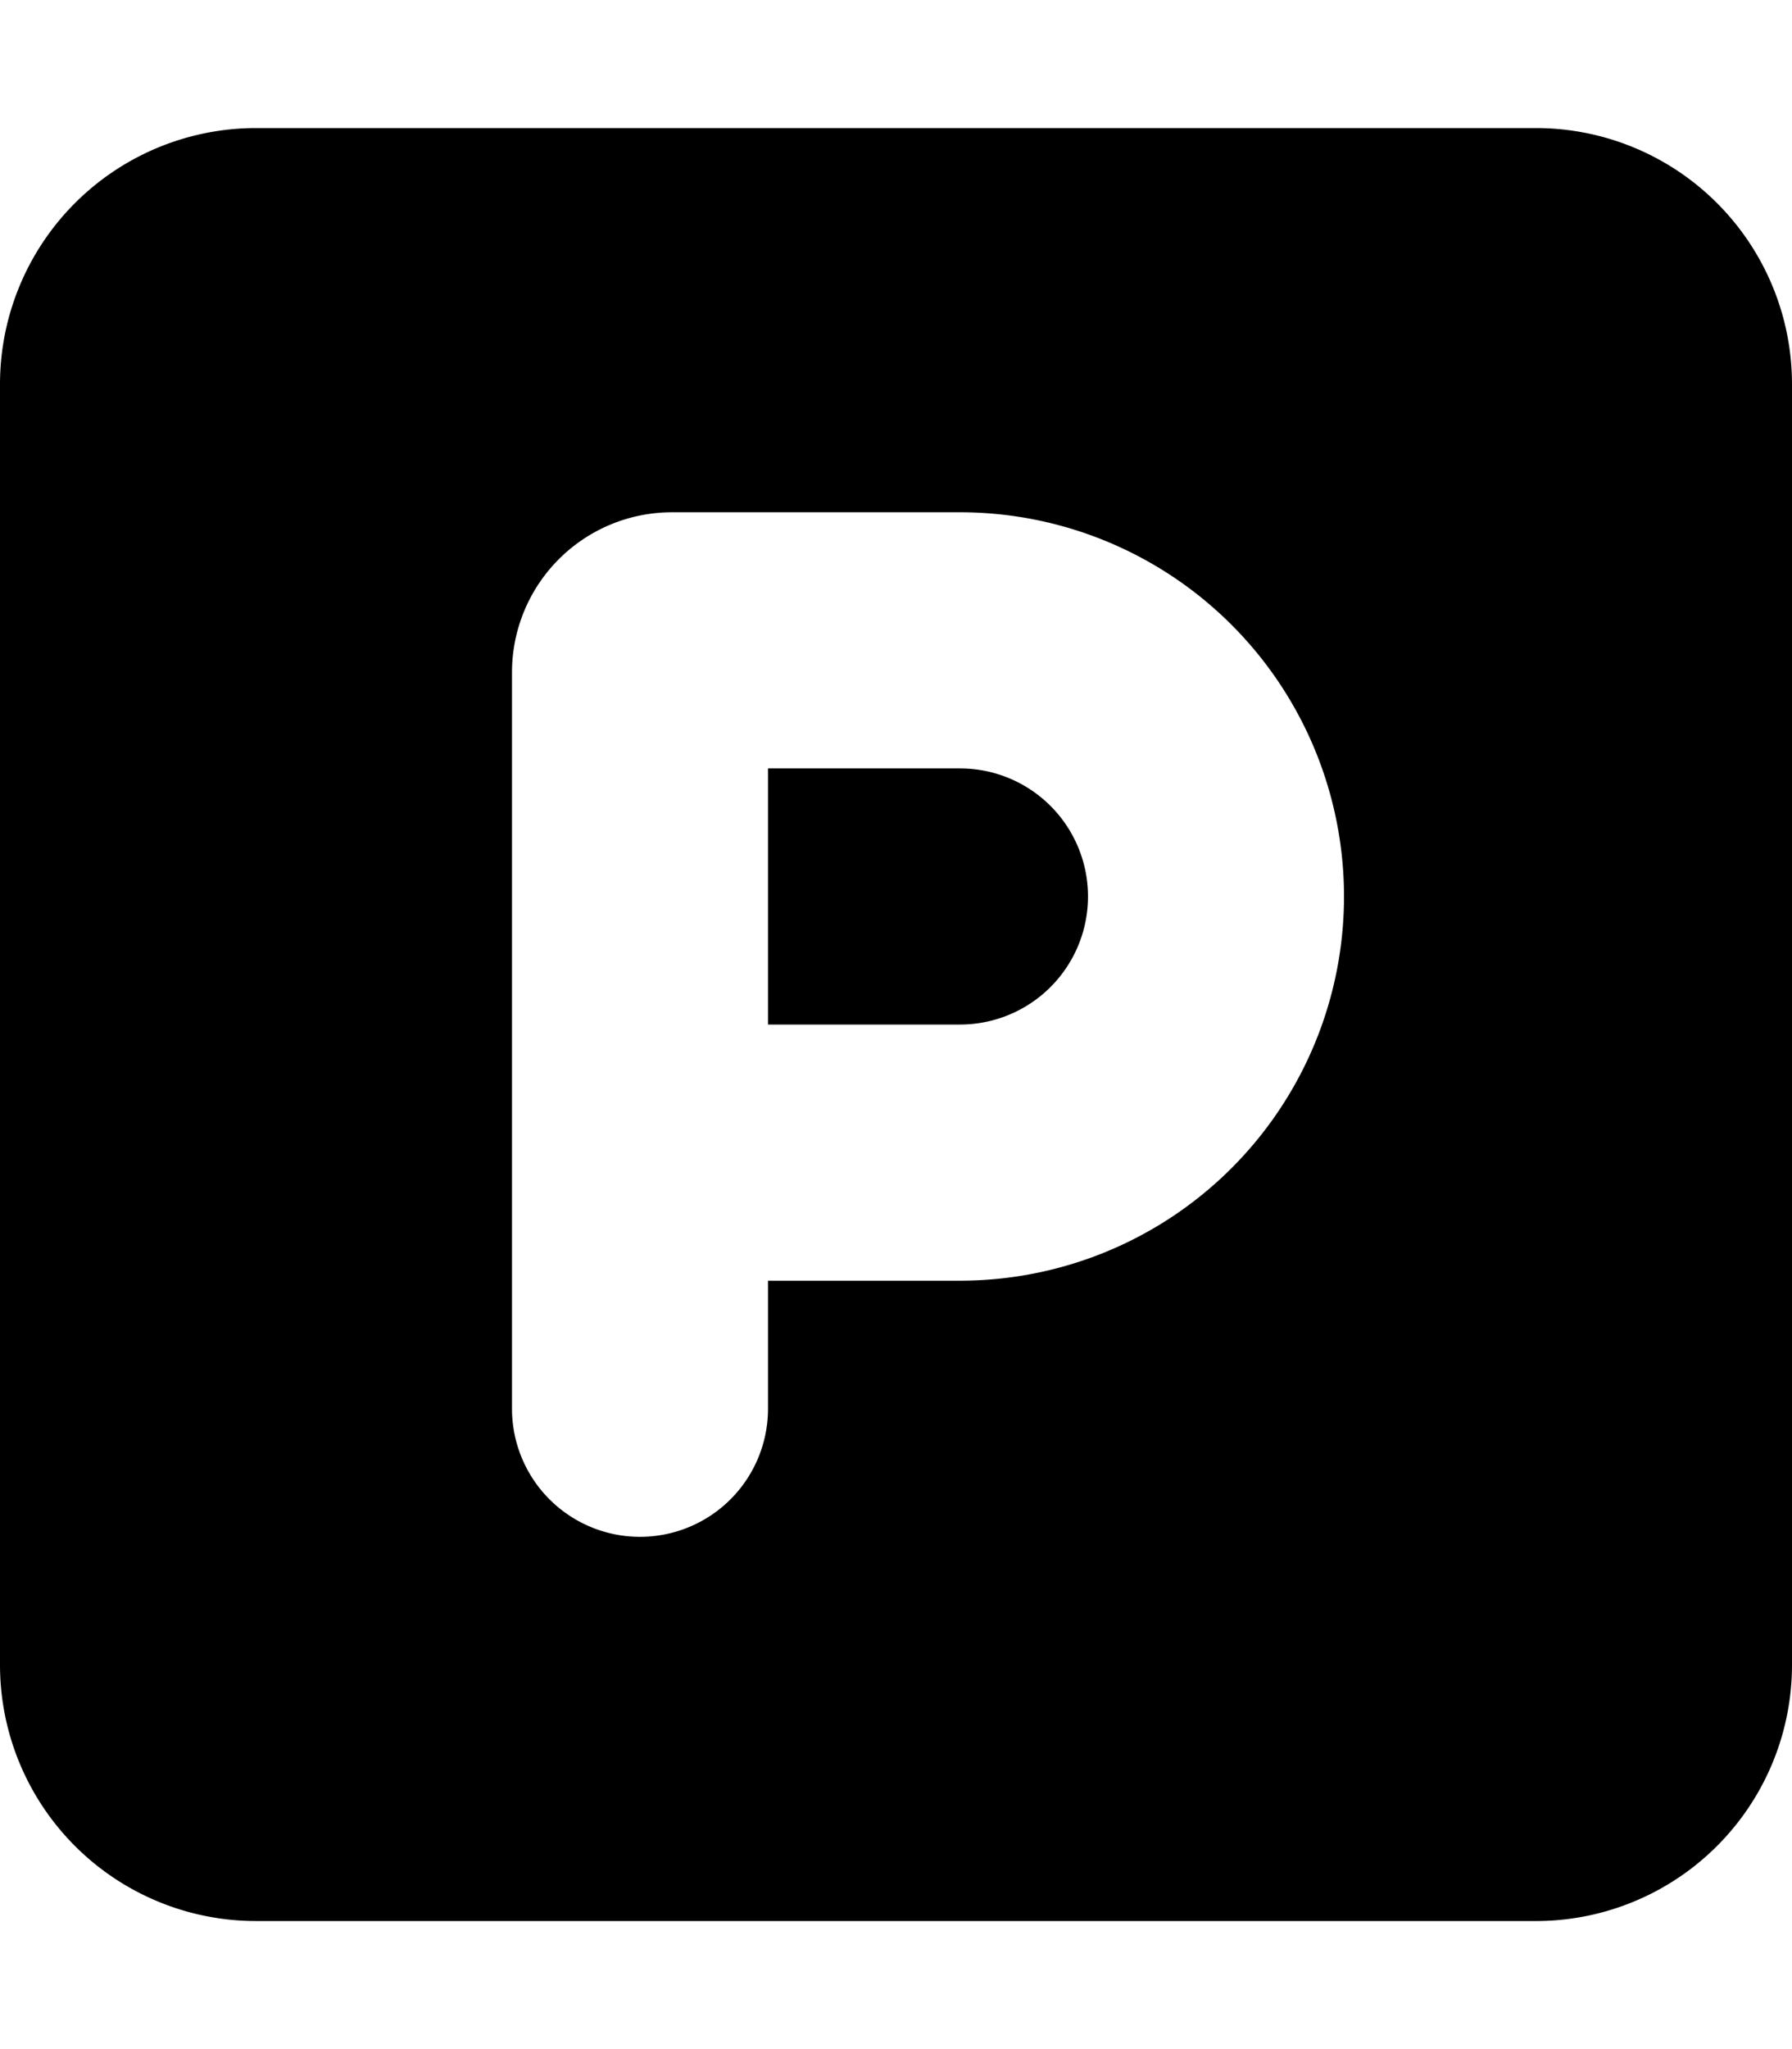 <svg xmlns="http://www.w3.org/2000/svg" viewBox="0 0 448 512"><!--! Font Awesome Free 6.4.2 by @fontawesome - https://fontawesome.com License - https://fontawesome.com/license/free (Icons: CC BY 4.0, Fonts: SIL OFL 1.1, Code: MIT License) Copyright 2023 Fonticons, Inc.--><path d="M64 32A64 64 0 0 0 0 96v320a64 64 0 0 0 64 64h320a64 64 0 0 0 64-64V96a64 64 0 0 0-64-64H64zm128 224h48a32 32 0 1 0 0-64h-48v64zm48 64h-48v32a32 32 0 1 1-64 0V168a40 40 0 0 1 40-40h72a96 96 0 0 1 0 192z"/></svg>